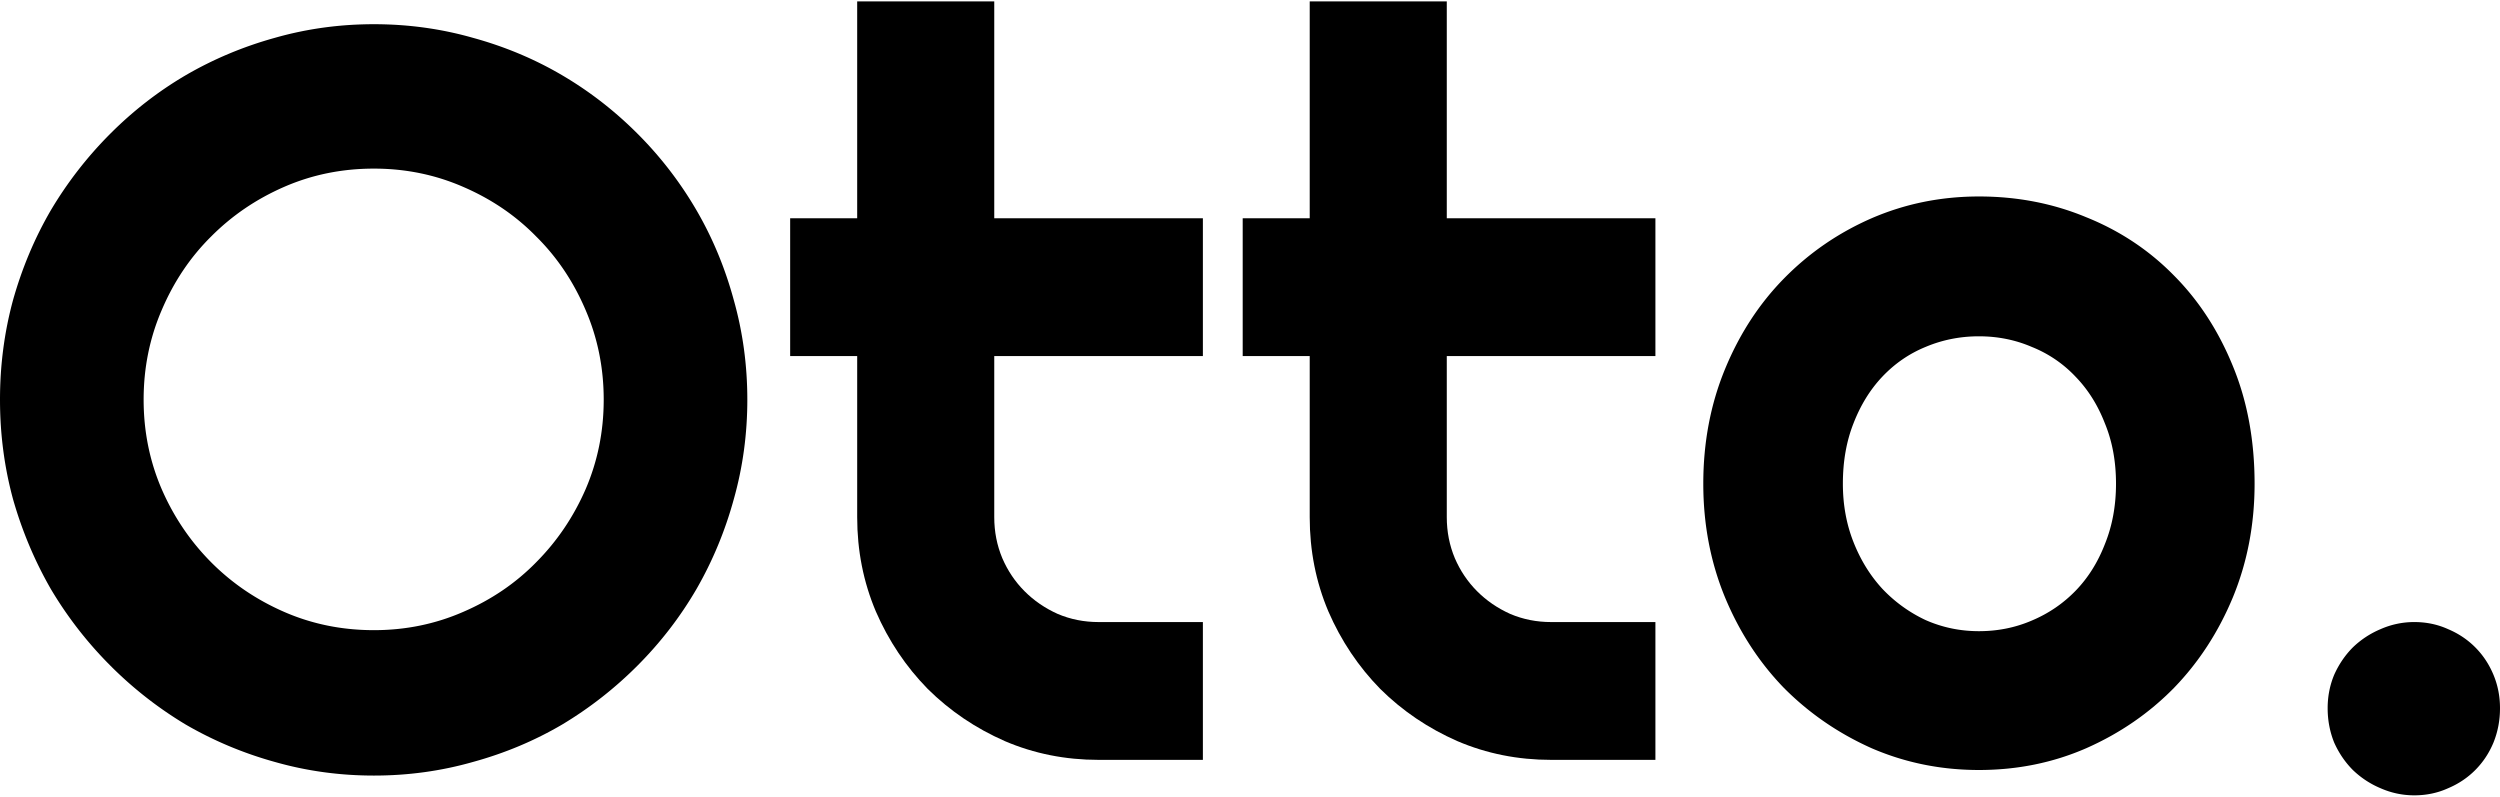 <svg preserveAspectRatio="xMidYMid meet" data-bbox="0 0 705.745 224.122" xmlns="http://www.w3.org/2000/svg" viewBox="0 0 705.745 224.122" height="225" width="706" data-type="shape" role="presentation" aria-hidden="true" aria-label="">
    <g>
        <path d="M210.969 112.418c0 9.726-1.28 19.118-3.841 28.176-2.465 8.963-5.974 17.402-10.527 25.316-4.552 7.819-10.053 14.97-16.502 21.454a109.615 109.615 0 0 1-21.338 16.734c-7.777 4.577-16.171 8.105-25.18 10.584-9.01 2.574-18.352 3.862-28.025 3.862-9.674 0-19.015-1.288-28.025-3.862-8.915-2.479-17.308-6.007-25.18-10.584a109.596 109.596 0 0 1-21.339-16.734 110.036 110.036 0 0 1-16.644-21.454c-4.552-7.914-8.109-16.353-10.67-25.316C1.234 131.536 0 122.144 0 112.418c0-9.725 1.233-19.117 3.699-28.176 2.56-9.058 6.117-17.497 10.67-25.315a110.036 110.036 0 0 1 16.643-21.454c6.45-6.484 13.562-12.014 21.34-16.591 7.87-4.577 16.264-8.105 25.179-10.584 9.01-2.575 18.351-3.862 28.025-3.862 9.673 0 19.015 1.287 28.025 3.862 9.009 2.479 17.403 6.007 25.18 10.584 7.776 4.577 14.889 10.107 21.338 16.59a105.8 105.8 0 0 1 16.502 21.455c4.553 7.818 8.062 16.257 10.527 25.315 2.561 9.059 3.841 18.451 3.841 28.176Zm-40.543 0c0-8.963-1.707-17.401-5.122-25.315-3.414-8.01-8.061-14.923-13.941-20.739-5.785-5.912-12.661-10.584-20.627-14.017-7.872-3.432-16.265-5.148-25.18-5.148-9.01 0-17.45 1.716-25.322 5.148-7.872 3.433-14.748 8.105-20.628 14.017-5.88 5.816-10.527 12.73-13.941 20.739-3.414 7.914-5.121 16.352-5.121 25.315 0 8.963 1.707 17.402 5.121 25.316 3.414 7.819 8.061 14.684 13.941 20.596 5.88 5.911 12.756 10.584 20.628 14.016 7.872 3.433 16.312 5.149 25.322 5.149 8.915 0 17.308-1.716 25.18-5.149 7.966-3.432 14.842-8.105 20.627-14.016 5.88-5.912 10.527-12.777 13.941-20.596 3.415-7.914 5.122-16.353 5.122-25.316Z"/>
        <path d="M310.124 214.11c-9.389 0-18.209-1.764-26.46-5.292-8.251-3.623-15.507-8.534-21.766-14.732-6.165-6.293-11.049-13.587-14.653-21.883-3.509-8.295-5.263-17.163-5.263-26.603v-45.482h-18.921V61.215h18.921V0h38.694v61.215h58.895v38.903h-58.895V145.6c0 4.1.759 7.962 2.276 11.585 1.518 3.528 3.604 6.627 6.26 9.297 2.655 2.67 5.785 4.815 9.389 6.436 3.604 1.526 7.445 2.289 11.523 2.289h29.447v38.903h-29.447Z"/>
        <path d="M437.872 214.11c-9.389 0-18.209-1.764-26.46-5.292-8.251-3.623-15.506-8.534-21.766-14.732-6.164-6.293-11.049-13.587-14.652-21.883-3.51-8.295-5.264-17.163-5.264-26.603v-45.482h-18.92V61.215h18.92V0h38.694v61.215h58.895v38.903h-58.895V145.6c0 4.1.759 7.962 2.276 11.585 1.518 3.528 3.604 6.627 6.26 9.297 2.655 2.67 5.785 4.815 9.389 6.436 3.604 1.526 7.445 2.289 11.523 2.289h29.447v38.903h-29.447Z"/>
        <path d="M636.465 136.161c0 11.442-2.039 22.121-6.117 32.037-4.078 9.822-9.627 18.355-16.645 25.602-7.018 7.151-15.269 12.825-24.753 17.02-9.389 4.1-19.489 6.15-30.301 6.15-10.716 0-20.817-2.05-30.301-6.15-9.389-4.195-17.64-9.869-24.753-17.02-7.018-7.247-12.566-15.78-16.644-25.602-4.078-9.916-6.117-20.595-6.117-32.037 0-11.633 2.039-22.408 6.117-32.324 4.078-9.917 9.626-18.45 16.644-25.602 7.113-7.246 15.364-12.92 24.753-17.02 9.484-4.1 19.585-6.15 30.301-6.15 10.812 0 20.912 1.955 30.301 5.864 9.484 3.814 17.735 9.297 24.753 16.448 7.018 7.056 12.567 15.59 16.645 25.602 4.078 9.916 6.117 20.977 6.117 33.182Zm-39.121 0c0-6.293-1.044-11.967-3.13-17.02-1.992-5.149-4.742-9.535-8.251-13.159a34.551 34.551 0 0 0-12.377-8.438c-4.647-2.003-9.626-3.004-14.937-3.004s-10.337 1.001-15.079 3.004c-4.647 1.907-8.725 4.72-12.234 8.438-3.415 3.624-6.117 8.01-8.109 13.159-1.992 5.053-2.987 10.727-2.987 17.02 0 5.911.995 11.394 2.987 16.448 1.992 5.053 4.694 9.439 8.109 13.158a40.34 40.34 0 0 0 12.234 8.868c4.742 2.097 9.768 3.146 15.079 3.146s10.29-1.001 14.937-3.003c4.742-2.003 8.868-4.816 12.377-8.439 3.509-3.623 6.259-8.009 8.251-13.158 2.086-5.149 3.13-10.823 3.13-17.02Z"/>
        <path d="M705.745 199.521c0 3.433-.617 6.675-1.85 9.726-1.233 2.956-2.94 5.53-5.121 7.723-2.181 2.193-4.742 3.91-7.682 5.149-2.94 1.335-6.117 2.003-9.531 2.003-3.32 0-6.497-.668-9.532-2.003a25.385 25.385 0 0 1-7.824-5.149c-2.181-2.193-3.936-4.767-5.263-7.723-1.233-3.051-1.85-6.293-1.85-9.726 0-3.337.617-6.484 1.85-9.44 1.327-2.955 3.082-5.53 5.263-7.723a25.403 25.403 0 0 1 7.824-5.149 23.421 23.421 0 0 1 9.532-2.002c3.414 0 6.591.667 9.531 2.002 2.94 1.24 5.501 2.956 7.682 5.149s3.888 4.768 5.121 7.723c1.233 2.956 1.85 6.103 1.85 9.44Z"/>
    </g>
</svg>